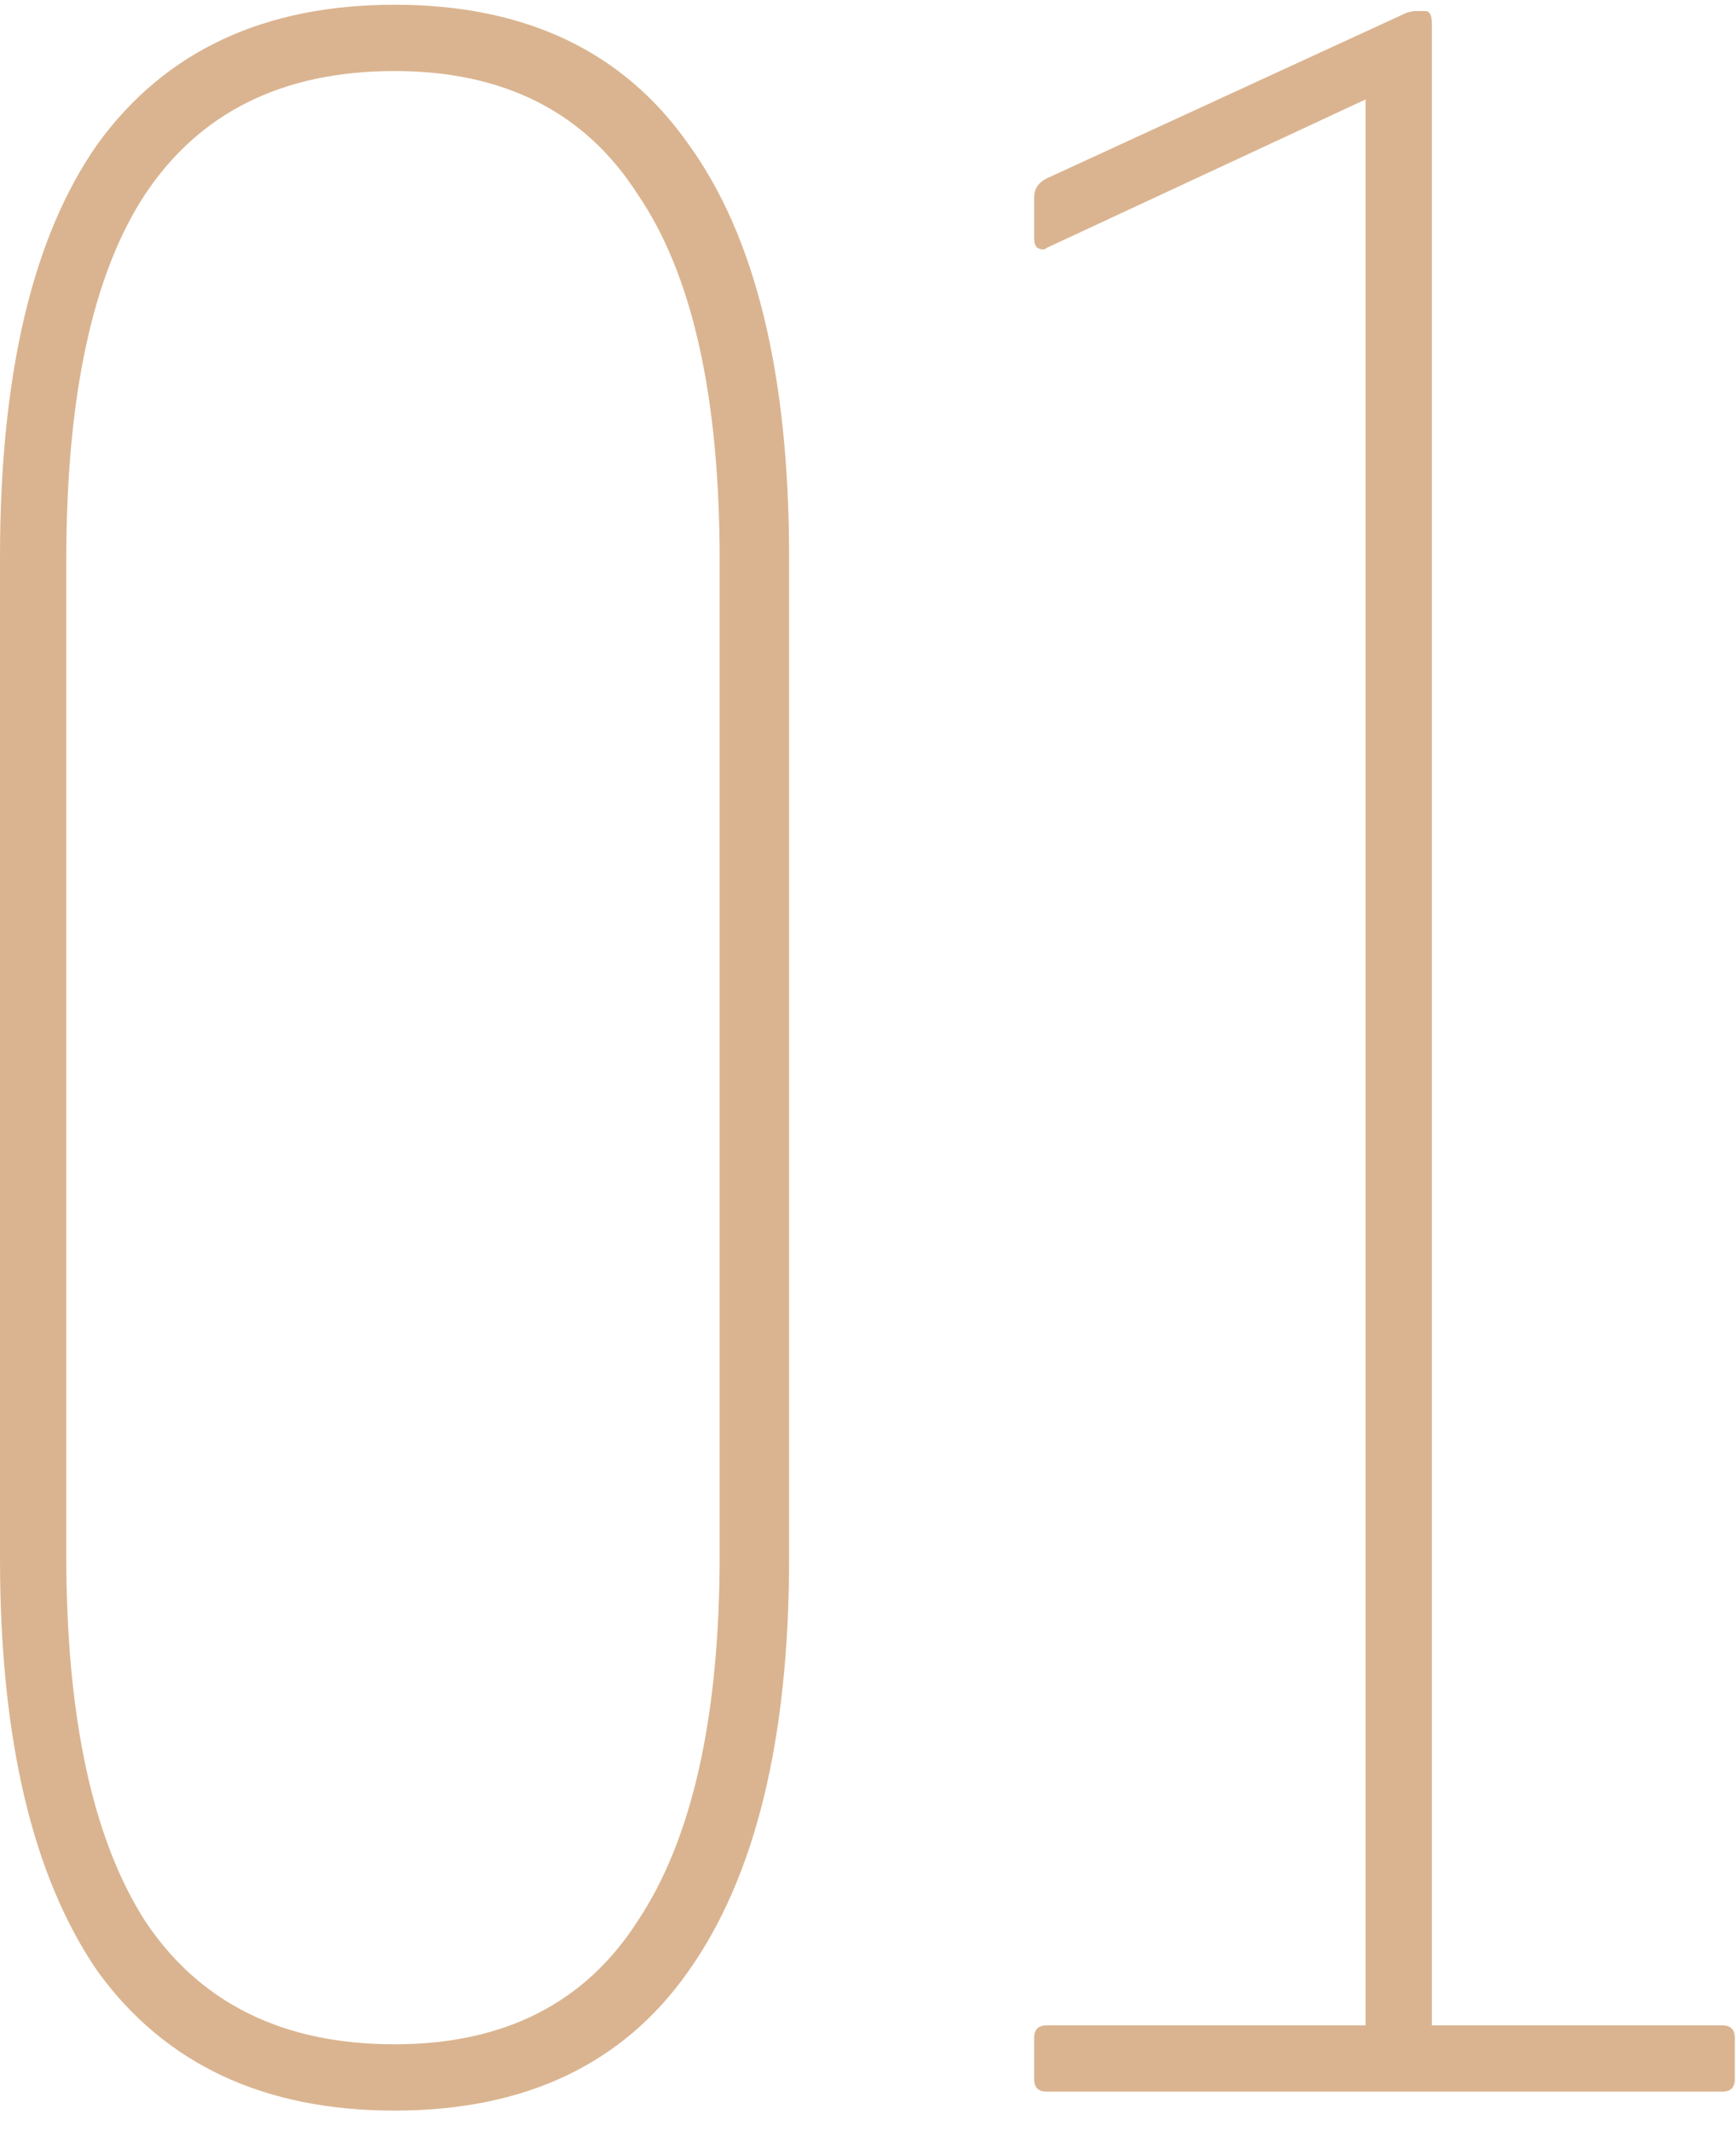 <?xml version="1.0" encoding="UTF-8"?> <svg xmlns="http://www.w3.org/2000/svg" width="44" height="54" viewBox="0 0 44 54" fill="none"><path d="M10 53.48C6.693 53.48 4.187 52.307 2.48 49.96C0.827 47.56 5.96046e-08 44.067 5.96046e-08 39.48V14.12C5.96046e-08 9.48 0.827 5.987 2.48 3.64C4.187 1.293 6.693 0.12 10 0.12C13.307 0.12 15.787 1.293 17.44 3.64C19.147 5.987 20 9.48 20 14.12V39.48C20 44.067 19.147 47.56 17.44 49.96C15.787 52.307 13.307 53.48 10 53.48ZM10 51.8C12.773 51.8 14.827 50.76 16.16 48.68C17.547 46.6 18.24 43.507 18.24 39.4V14.2C18.24 10.04 17.547 6.947 16.16 4.92C14.827 2.84 12.773 1.8 10 1.8C7.173 1.8 5.067 2.84 3.68 4.92C2.347 6.947 1.68 10.04 1.68 14.2V39.4C1.68 43.507 2.347 46.6 3.68 48.68C5.067 50.76 7.173 51.8 10 51.8ZM26.531 53C26.317 53 26.211 52.893 26.211 52.68V51.64C26.211 51.427 26.317 51.32 26.531 51.32H34.611V2.52L26.531 6.28C26.477 6.333 26.397 6.333 26.291 6.28C26.237 6.227 26.211 6.147 26.211 6.04V5C26.211 4.787 26.317 4.627 26.531 4.52L35.571 0.36C35.677 0.307 35.784 0.28 35.891 0.28H36.131C36.237 0.28 36.291 0.387 36.291 0.6V51.32H43.651C43.864 51.32 43.971 51.427 43.971 51.64V52.68C43.971 52.893 43.864 53 43.651 53H26.531Z" fill="#DAB490"></path></svg> 